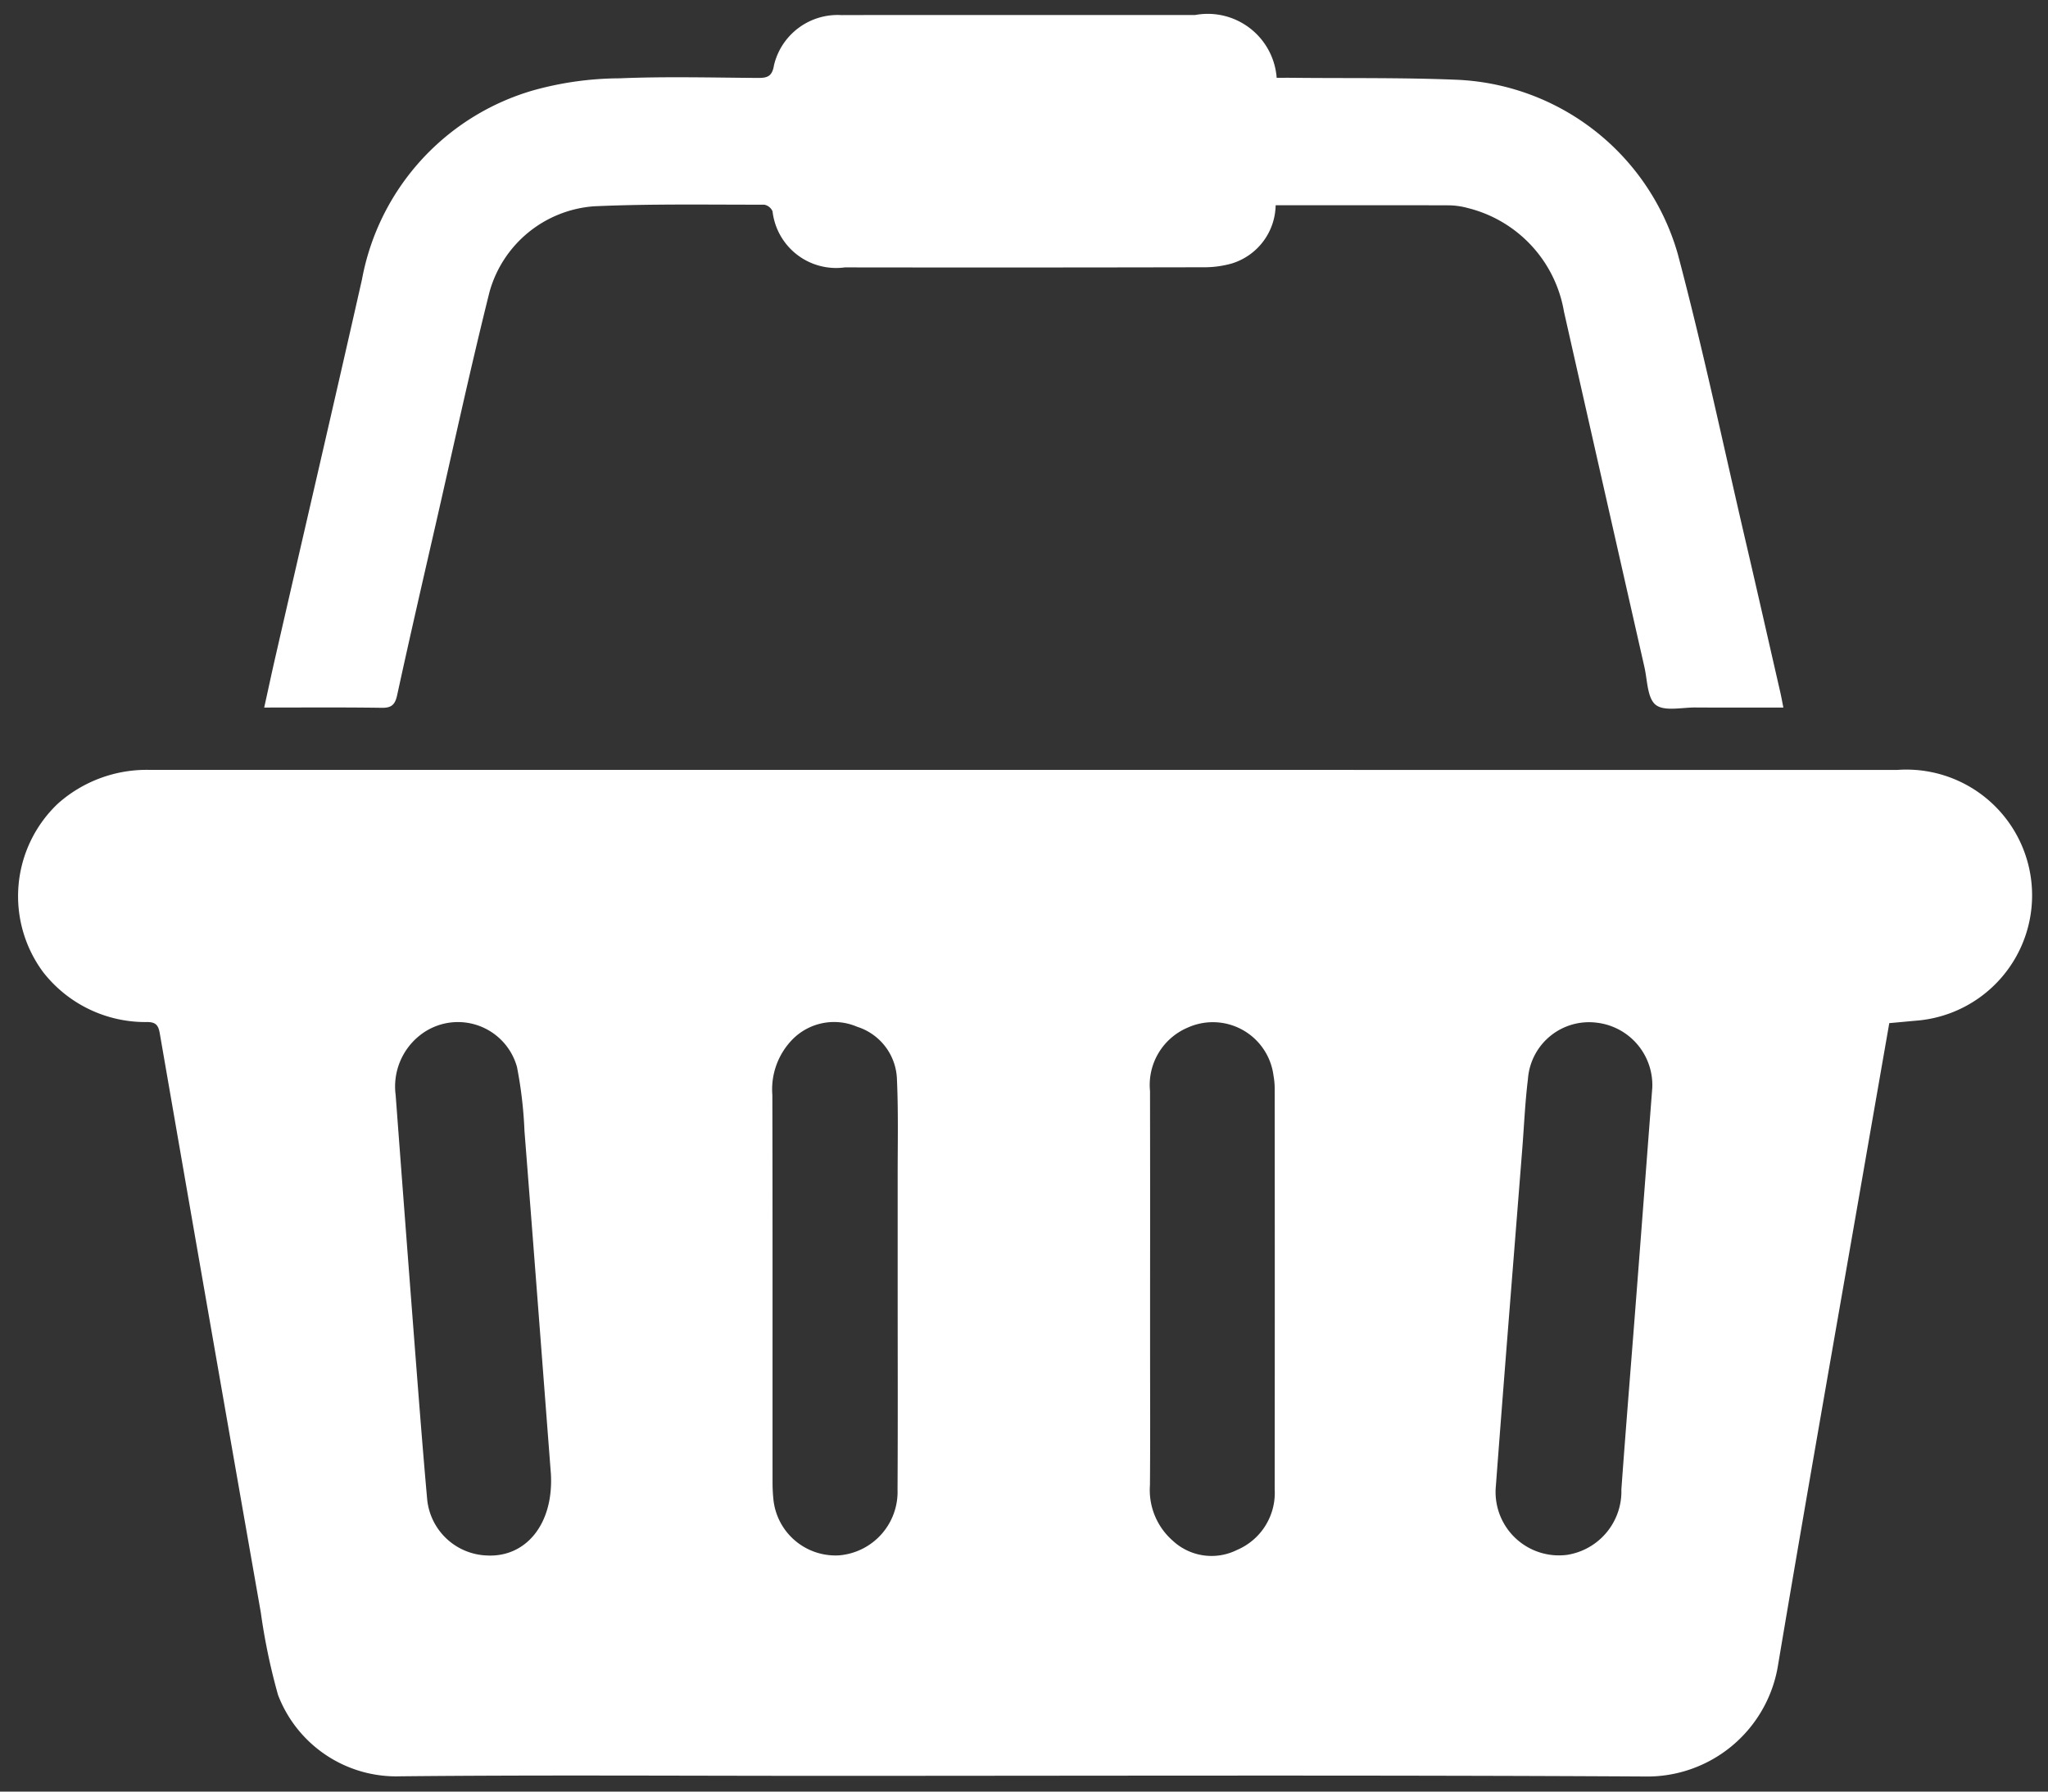 <svg id="Layer_1" data-name="Layer 1" xmlns="http://www.w3.org/2000/svg" width="32" height="28" viewBox="0 0 32 28"><rect x="0" y="0" width="32" height="28" fill="#333333" stroke="none"/><defs><style>.cls-1{fill:#fff;}</style></defs><title>CART</title><path class="cls-1" d="M29.52,15.99c-.104.596-.207,1.186-.31,1.777-.48,2.765-.97,5.529-1.435,8.297a2.07,2.07,0,0,1-2.083,1.7c-4.284-.024-8.568-.01-12.851-.01-2.193,0-4.387-.015-6.58.007A1.978,1.978,0,0,1,4.344,26.489,9.668,9.668,0,0,1,4.075,25.2Q3.28,20.674,2.496,16.147c-.022-.125-.063-.173-.194-.174a2.024,2.024,0,0,1-1.627-.779,1.993,1.993,0,0,1,.23-2.635,2.084,2.084,0,0,1,1.428-.527q13.655,0,27.309.001a1.965,1.965,0,0,1,.329,3.916C29.828,15.961,29.683,15.976,29.52,15.99ZM8.608,23.038c-.132-1.72-.27-3.54-.413-5.36a6.607,6.607,0,0,0-.117-1.002.957.957,0,0,0-1.515-.497,1.019,1.019,0,0,0-.381.934q.142,1.897.288,3.793c.065.84.129,1.681.204,2.52A.973.973,0,0,0,7.61,24.31C8.211,24.341,8.651,23.827,8.608,23.038Zm17.209-6.039a.982.982,0,0,0-.862-1.015.957.957,0,0,0-1.081.881c-.045.363-.06.73-.089,1.096-.138,1.754-.28,3.508-.412,5.262a.99.99,0,0,0,1.115,1.077,1.004,1.004,0,0,0,.846-1.023c.078-1.075.167-2.149.249-3.223C25.661,19.046,25.737,18.037,25.817,16.999ZM14.026,20.133q0-.847,0-1.695c-.001-.521.012-1.042-.011-1.562a.891.891,0,0,0-.622-.829.912.912,0,0,0-1.001.188,1.116,1.116,0,0,0-.324.878c.005,2.018.002,4.035.003,6.052,0,.088.004.176.013.264a.975.975,0,0,0,1.027.879.996.996,0,0,0,.913-1.028C14.03,22.231,14.026,21.182,14.026,20.133Zm3.944-.001v.946c0,.712.004,1.423-.002,2.134a1.051,1.051,0,0,0,.353.864.89.89,0,0,0,1.006.148.969.969,0,0,0,.59-.949q.003-3.135,0-6.271a1.171,1.171,0,0,0-.019-.197.955.955,0,0,0-1.34-.747.973.973,0,0,0-.589.991Q17.972,18.592,17.97,20.133Z"/><path class="cls-1" d="M19.932,3.208a.97.97,0,0,1-.689.911,1.594,1.594,0,0,1-.454.058q-2.794.006-5.589.002a1,1,0,0,1-1.129-.876.177.177,0,0,0-.129-.104c-.887.001-1.775-.015-2.661.025A1.835,1.835,0,0,0,7.649,4.561c-.302,1.208-.565,2.426-.843,3.641-.203.886-.407,1.772-.6,2.66-.033.151-.087.203-.245.2-.601-.009-1.202-.004-1.833-.004.062-.279.117-.54.177-.8.45-1.964.907-3.926,1.351-5.891A3.792,3.792,0,0,1,8.336,1.411a5.099,5.099,0,0,1,1.343-.187c.718-.03,1.437-.011,2.156-.006.149.001.23-.017.259-.201A1.022,1.022,0,0,1,13.149.236c.968-.003,1.936-.001,2.905-.001h2.618a1.08,1.08,0,0,1,1.276.981c.079,0,.165-.001.251,0,.858.009,1.716-.005,2.573.031a3.759,3.759,0,0,1,3.443,2.721c.393,1.48.709,2.98,1.056,4.471.185.793.364,1.586.546,2.38.016.07.029.142.048.239-.472,0-.925.002-1.377-.001-.211-.001-.484.064-.617-.041s-.13-.385-.177-.591q-.63-2.777-1.257-5.555a2.016,2.016,0,0,0-1.5-1.618,1.167,1.167,0,0,0-.303-.043C21.742,3.206,20.848,3.208,19.932,3.208Z"/></svg>